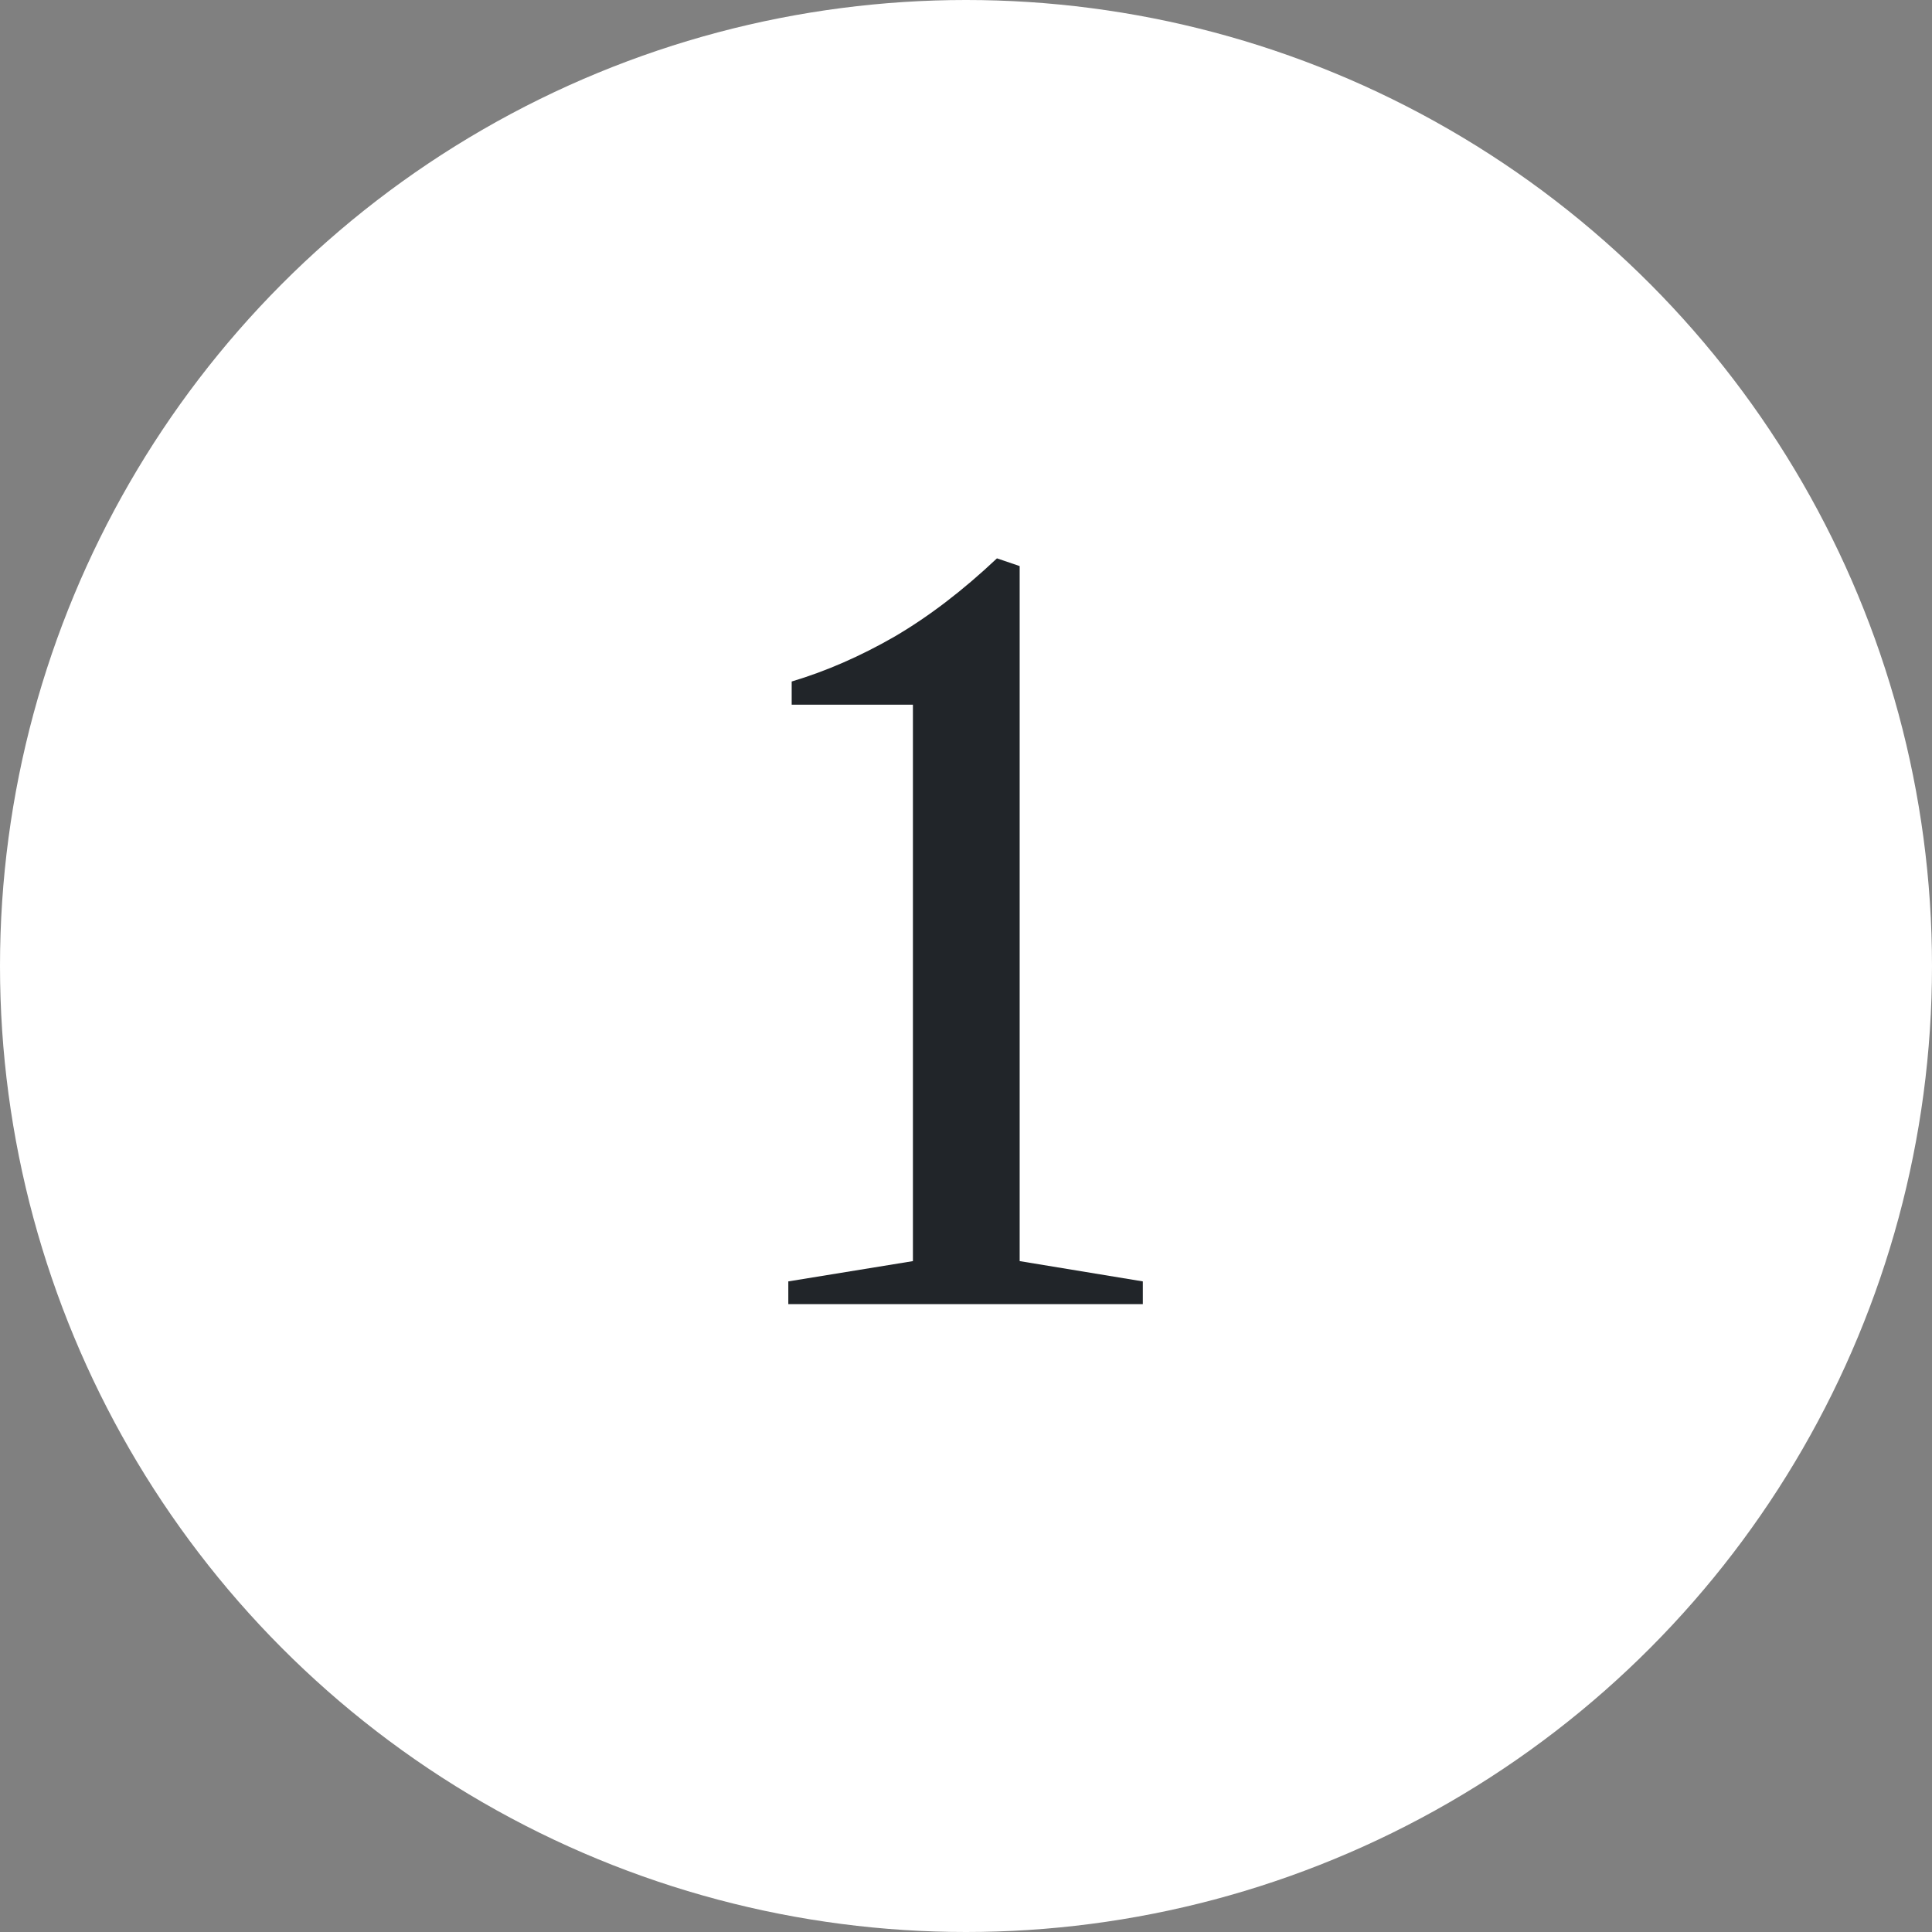 <svg width="80" height="80" viewBox="0 0 80 80" fill="none" xmlns="http://www.w3.org/2000/svg">
<rect x="0" y="0" width="80" height="80" fill="#808080" stroke="none"/>
<circle cx="40" cy="40" r="40" fill="white"/>
<path d="M32.642 54V53.06L37.802 52.22V29.18H32.782V28.22C34.209 27.793 35.629 27.173 37.042 26.36C38.455 25.533 39.869 24.453 41.282 23.12L42.222 23.44V52.22L47.322 53.06V54H32.642Z" fill="#212529"/>
</svg>
